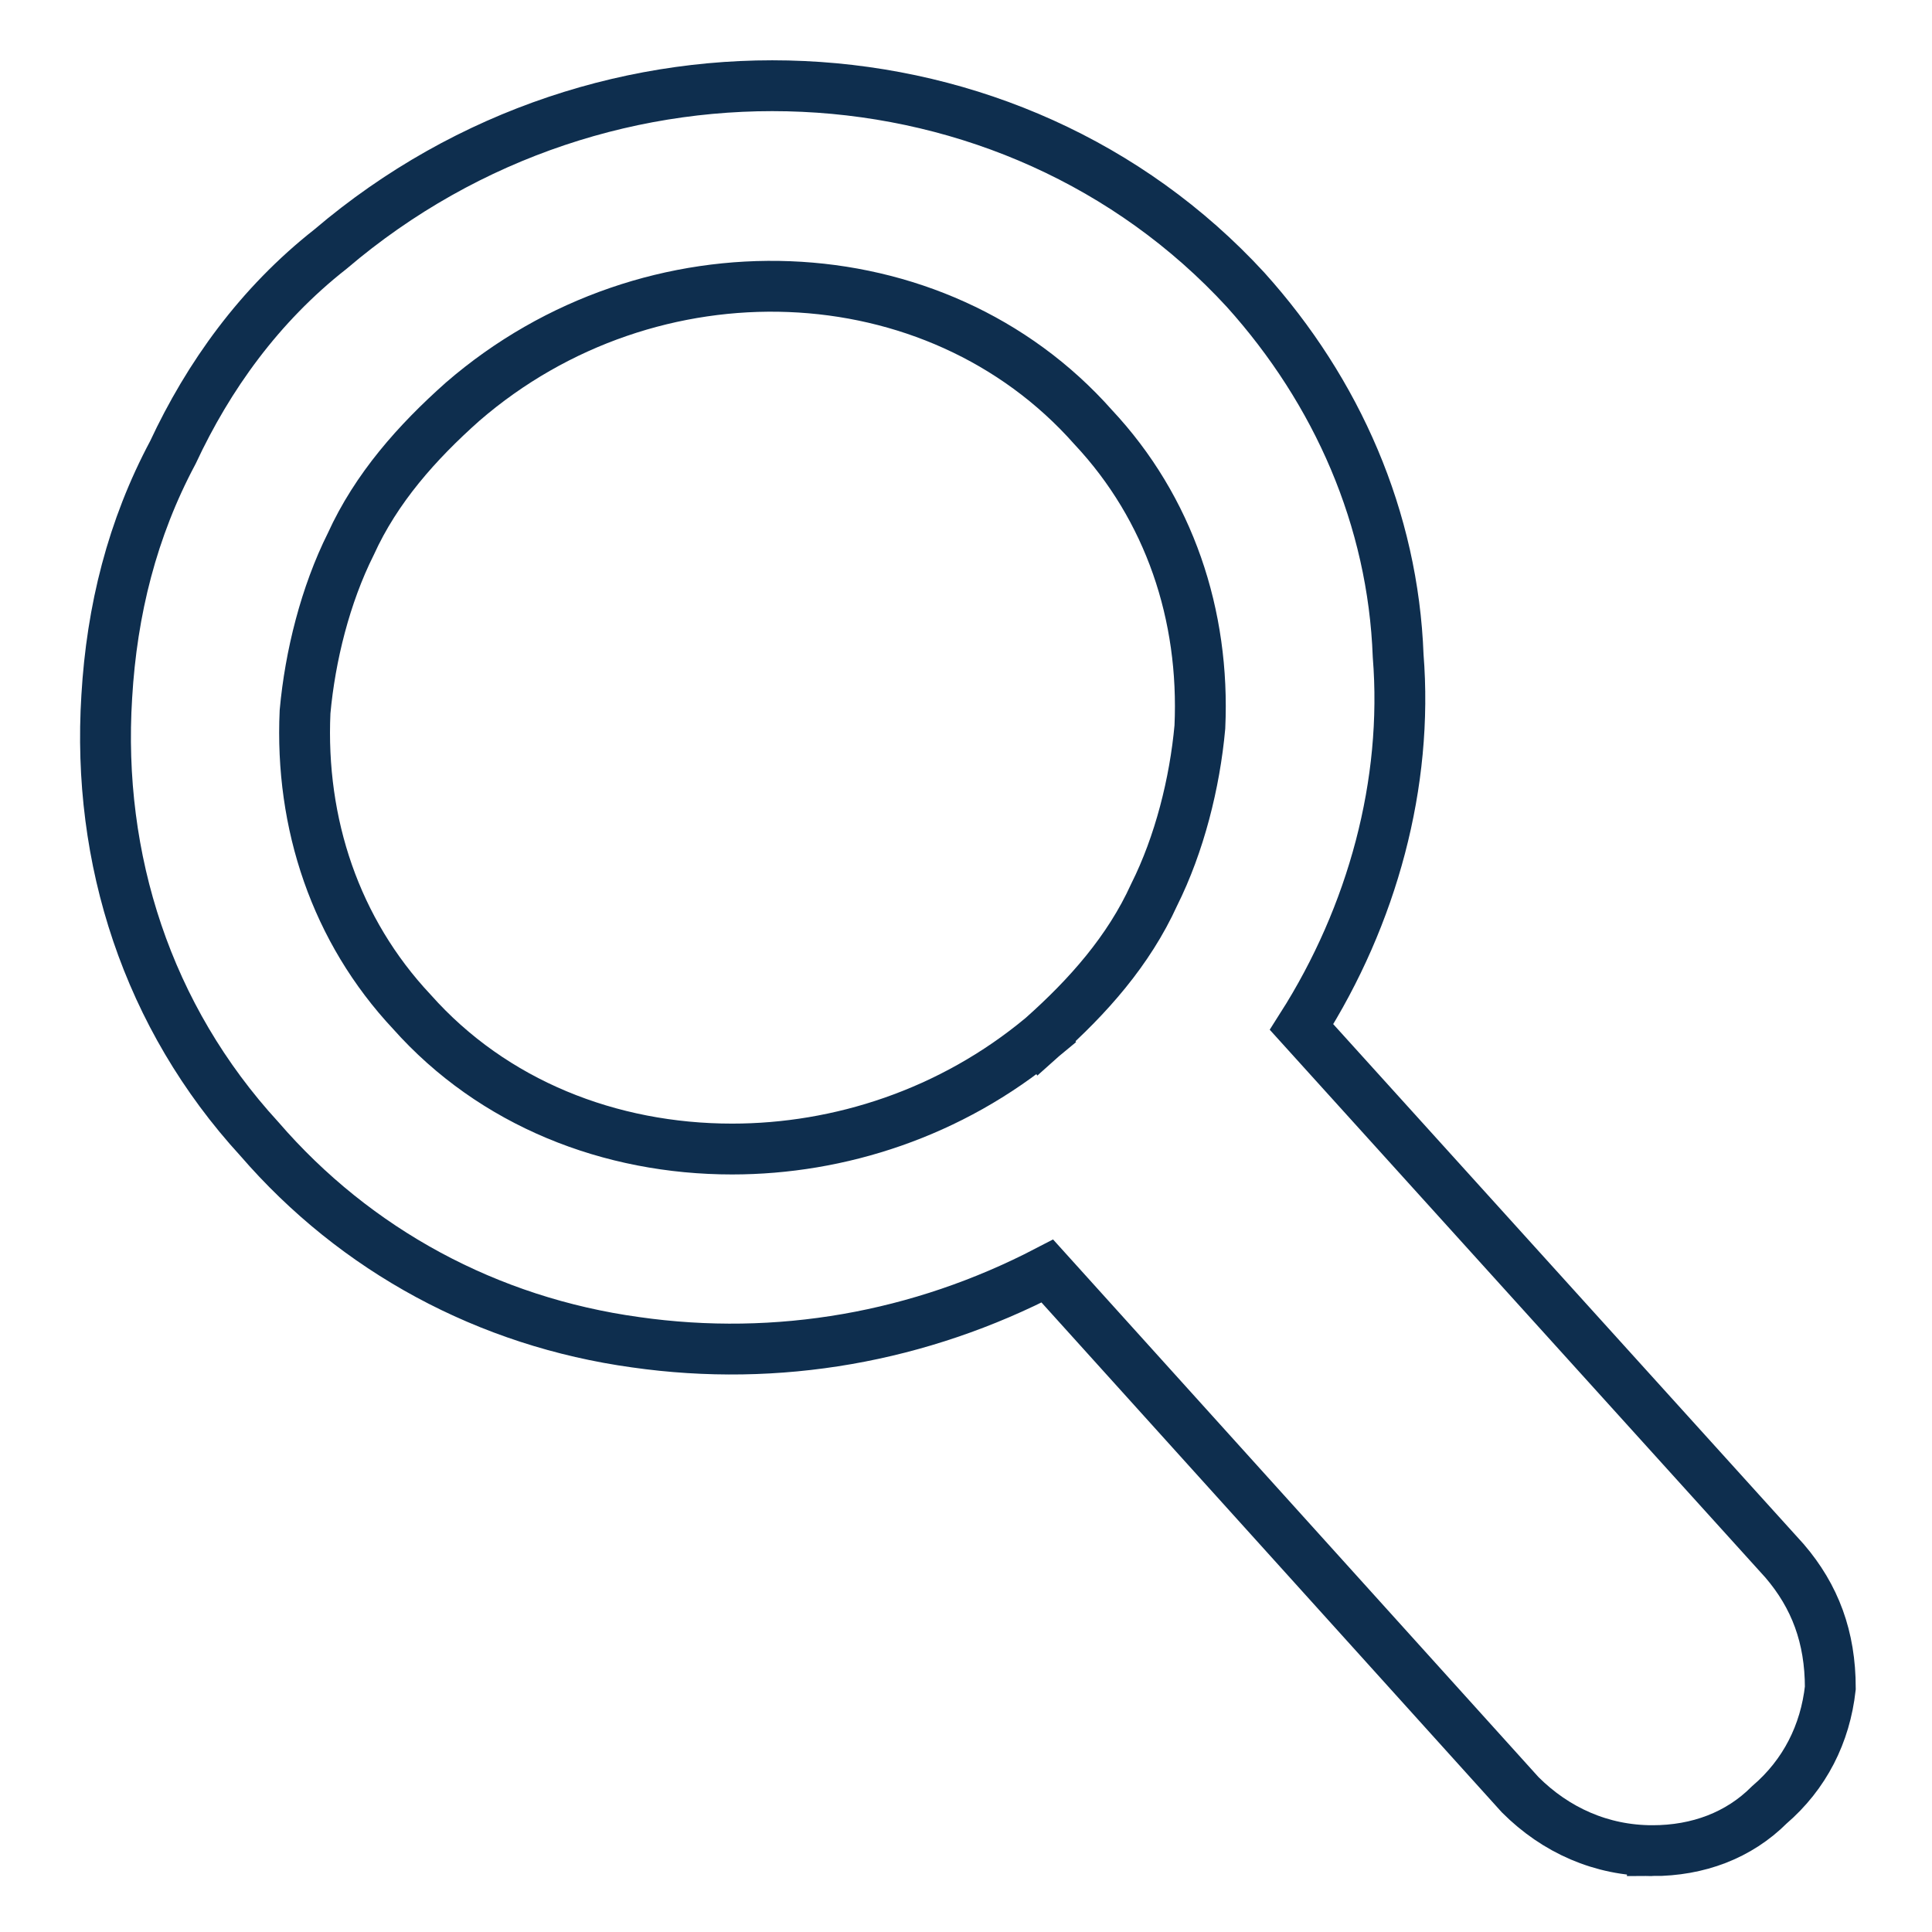 <svg enable-background="new 0 0 38 38" viewBox="0 0 38 38" xmlns="http://www.w3.org/2000/svg"><g fill="none" stroke="#0e2e4e" stroke-miterlimit="10"><path d="m14.4 22.6c-2.4 0-4.7-.9-6.3-2.7-1.5-1.6-2.2-3.7-2.1-5.9.1-1.1.4-2.3.9-3.3.5-1.1 1.3-2 2.2-2.8 3.7-3.2 9.3-3 12.4.5 1.5 1.6 2.2 3.7 2.1 5.9-.1 1.1-.4 2.3-.9 3.3-.5 1.1-1.3 2-2.2 2.8l-.2-.3.2.3c-1.8 1.5-4 2.2-6.1 2.2z"/><path d="m32.5 36.4c-1 0-1.9-.4-2.6-1.1l-9.3-10.3c-2.5 1.3-5.3 1.8-8.1 1.4-2.9-.4-5.5-1.8-7.4-4-2.2-2.4-3.2-5.5-3-8.7.1-1.7.5-3.3 1.3-4.8.7-1.5 1.7-2.9 3.1-4 5.4-4.6 13.4-4.2 18 .8 1.8 2 2.9 4.5 3 7.2.2 2.5-.5 5.1-1.9 7.3l9.5 10.5c.6.7.9 1.5.9 2.5-.1.9-.5 1.7-1.2 2.3-.6.6-1.4.9-2.3.9z"/></g></svg>